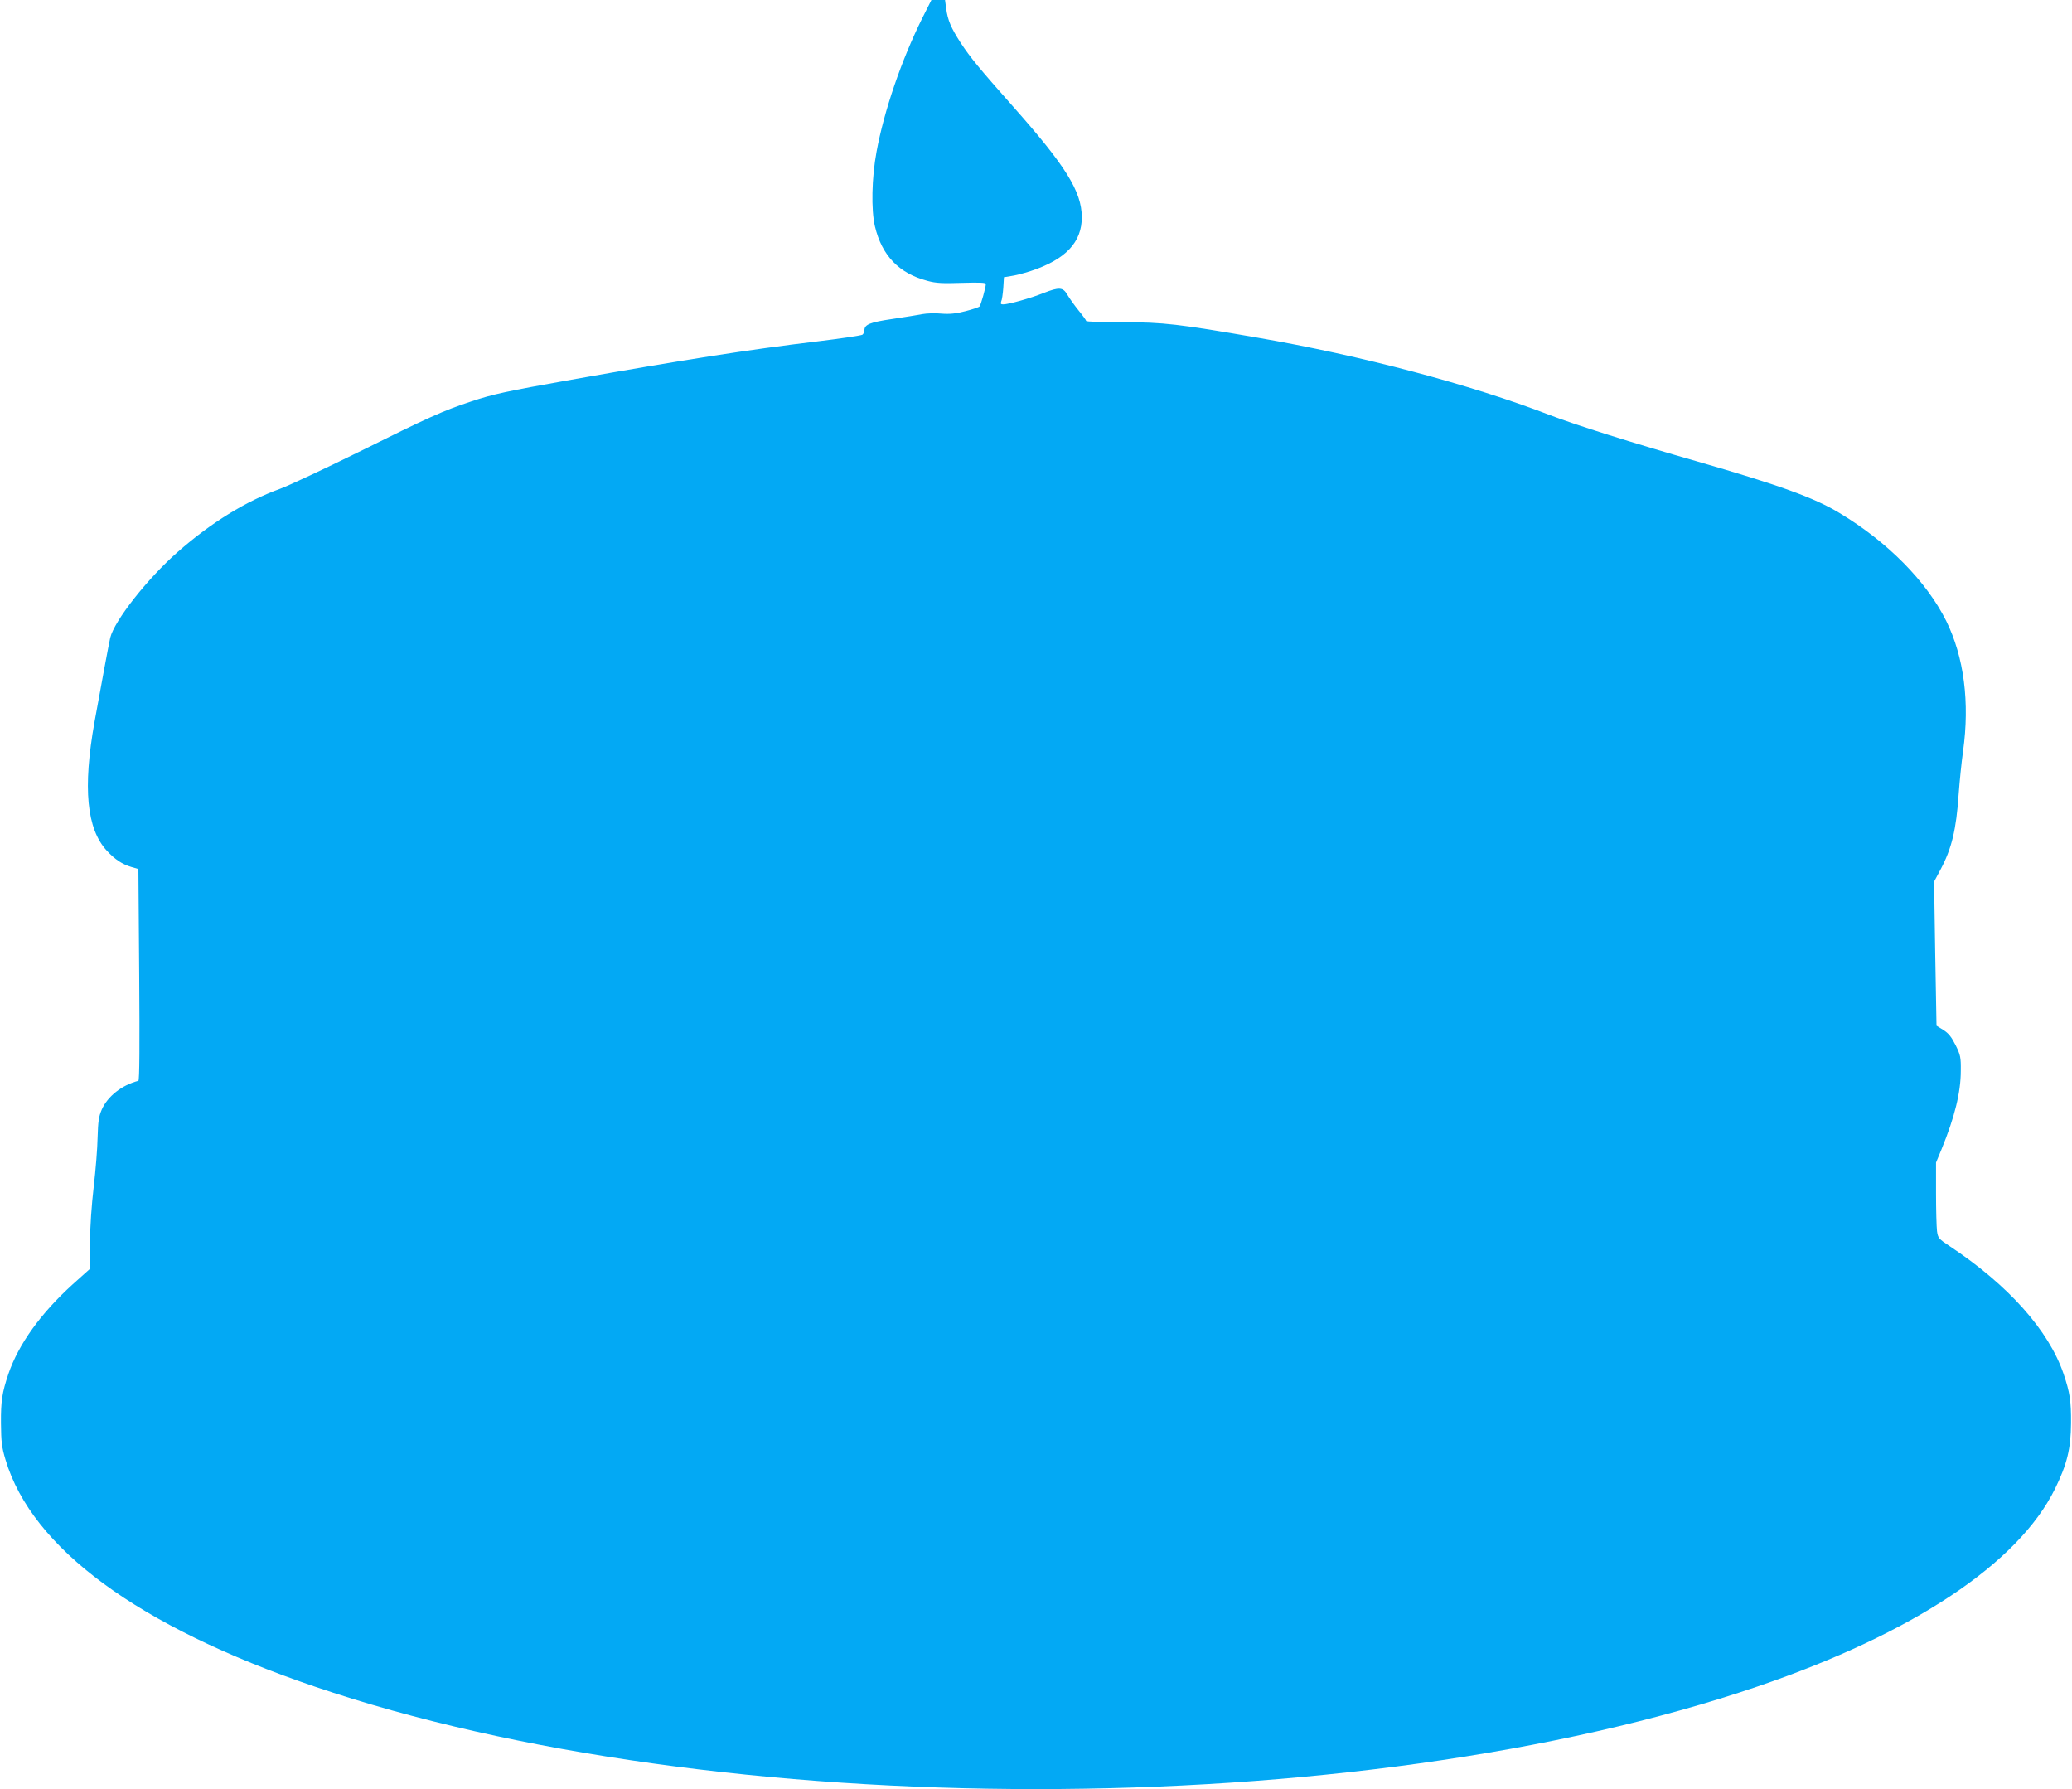<?xml version="1.0" standalone="no"?>
<!DOCTYPE svg PUBLIC "-//W3C//DTD SVG 20010904//EN"
 "http://www.w3.org/TR/2001/REC-SVG-20010904/DTD/svg10.dtd">
<svg version="1.0" xmlns="http://www.w3.org/2000/svg"
 width="1280pt" height="1105pt" viewBox="0 0 1280 1105"
 preserveAspectRatio="xMidYMid meet">
<g transform="translate(0,1105) scale(0.1,-0.1)"
fill="#03a9f4" stroke="none">
<path d="M5697 10937 c-129 -260 -236 -573 -282 -824 -30 -160 -34 -359 -10
-461 43 -181 149 -291 326 -337 51 -14 93 -16 212 -12 109 3 147 2 147 -7 0
-21 -31 -131 -39 -139 -5 -5 -44 -18 -87 -29 -59 -15 -97 -19 -148 -15 -37 4
-91 2 -118 -3 -27 -5 -110 -19 -185 -30 -138 -20 -173 -34 -173 -70 0 -10 -6
-22 -12 -27 -7 -5 -134 -24 -283 -42 -419 -50 -814 -112 -1515 -236 -404 -72
-484 -89 -621 -135 -170 -56 -261 -97 -694 -312 -215 -106 -433 -208 -485
-227 -210 -76 -425 -208 -632 -390 -186 -163 -392 -425 -417 -530 -9 -38 -57
-299 -97 -519 -73 -409 -49 -661 76 -796 50 -54 95 -84 153 -101 l42 -12 5
-653 c3 -431 2 -653 -5 -655 -103 -27 -189 -95 -226 -177 -19 -44 -23 -73 -26
-172 -1 -66 -12 -203 -24 -305 -13 -112 -23 -250 -23 -347 l-1 -161 -106 -95
c-197 -179 -334 -369 -397 -553 -39 -116 -47 -168 -46 -305 1 -116 5 -148 28
-225 163 -547 820 -1030 1906 -1400 2482 -846 6438 -846 8920 0 958 327 1607
758 1835 1220 74 151 98 247 99 405 1 137 -7 189 -46 305 -92 269 -341 548
-704 789 -68 45 -72 50 -78 93 -3 25 -6 131 -6 234 l0 189 34 82 c81 198 119
351 119 485 1 83 -2 97 -32 158 -26 51 -43 73 -76 94 l-42 26 -8 445 -7 445
40 75 c69 130 97 245 112 468 6 81 18 199 27 262 42 302 6 582 -104 805 -122
245 -363 489 -660 667 -157 95 -375 173 -881 319 -392 112 -754 226 -909 286
-488 188 -1162 367 -1807 478 -484 84 -582 95 -828 95 -125 0 -228 3 -228 8 0
4 -21 33 -48 66 -26 32 -56 75 -68 95 -27 48 -51 49 -148 11 -80 -32 -215 -70
-249 -70 -14 0 -17 4 -12 18 5 9 10 47 13 84 l4 66 43 7 c24 3 79 17 122 31
216 71 317 178 316 334 -1 158 -101 317 -422 679 -211 238 -267 306 -326 396
-60 93 -80 139 -90 213 l-7 52 -42 0 -42 0 -57 -113z"/>
</g>
</svg>
